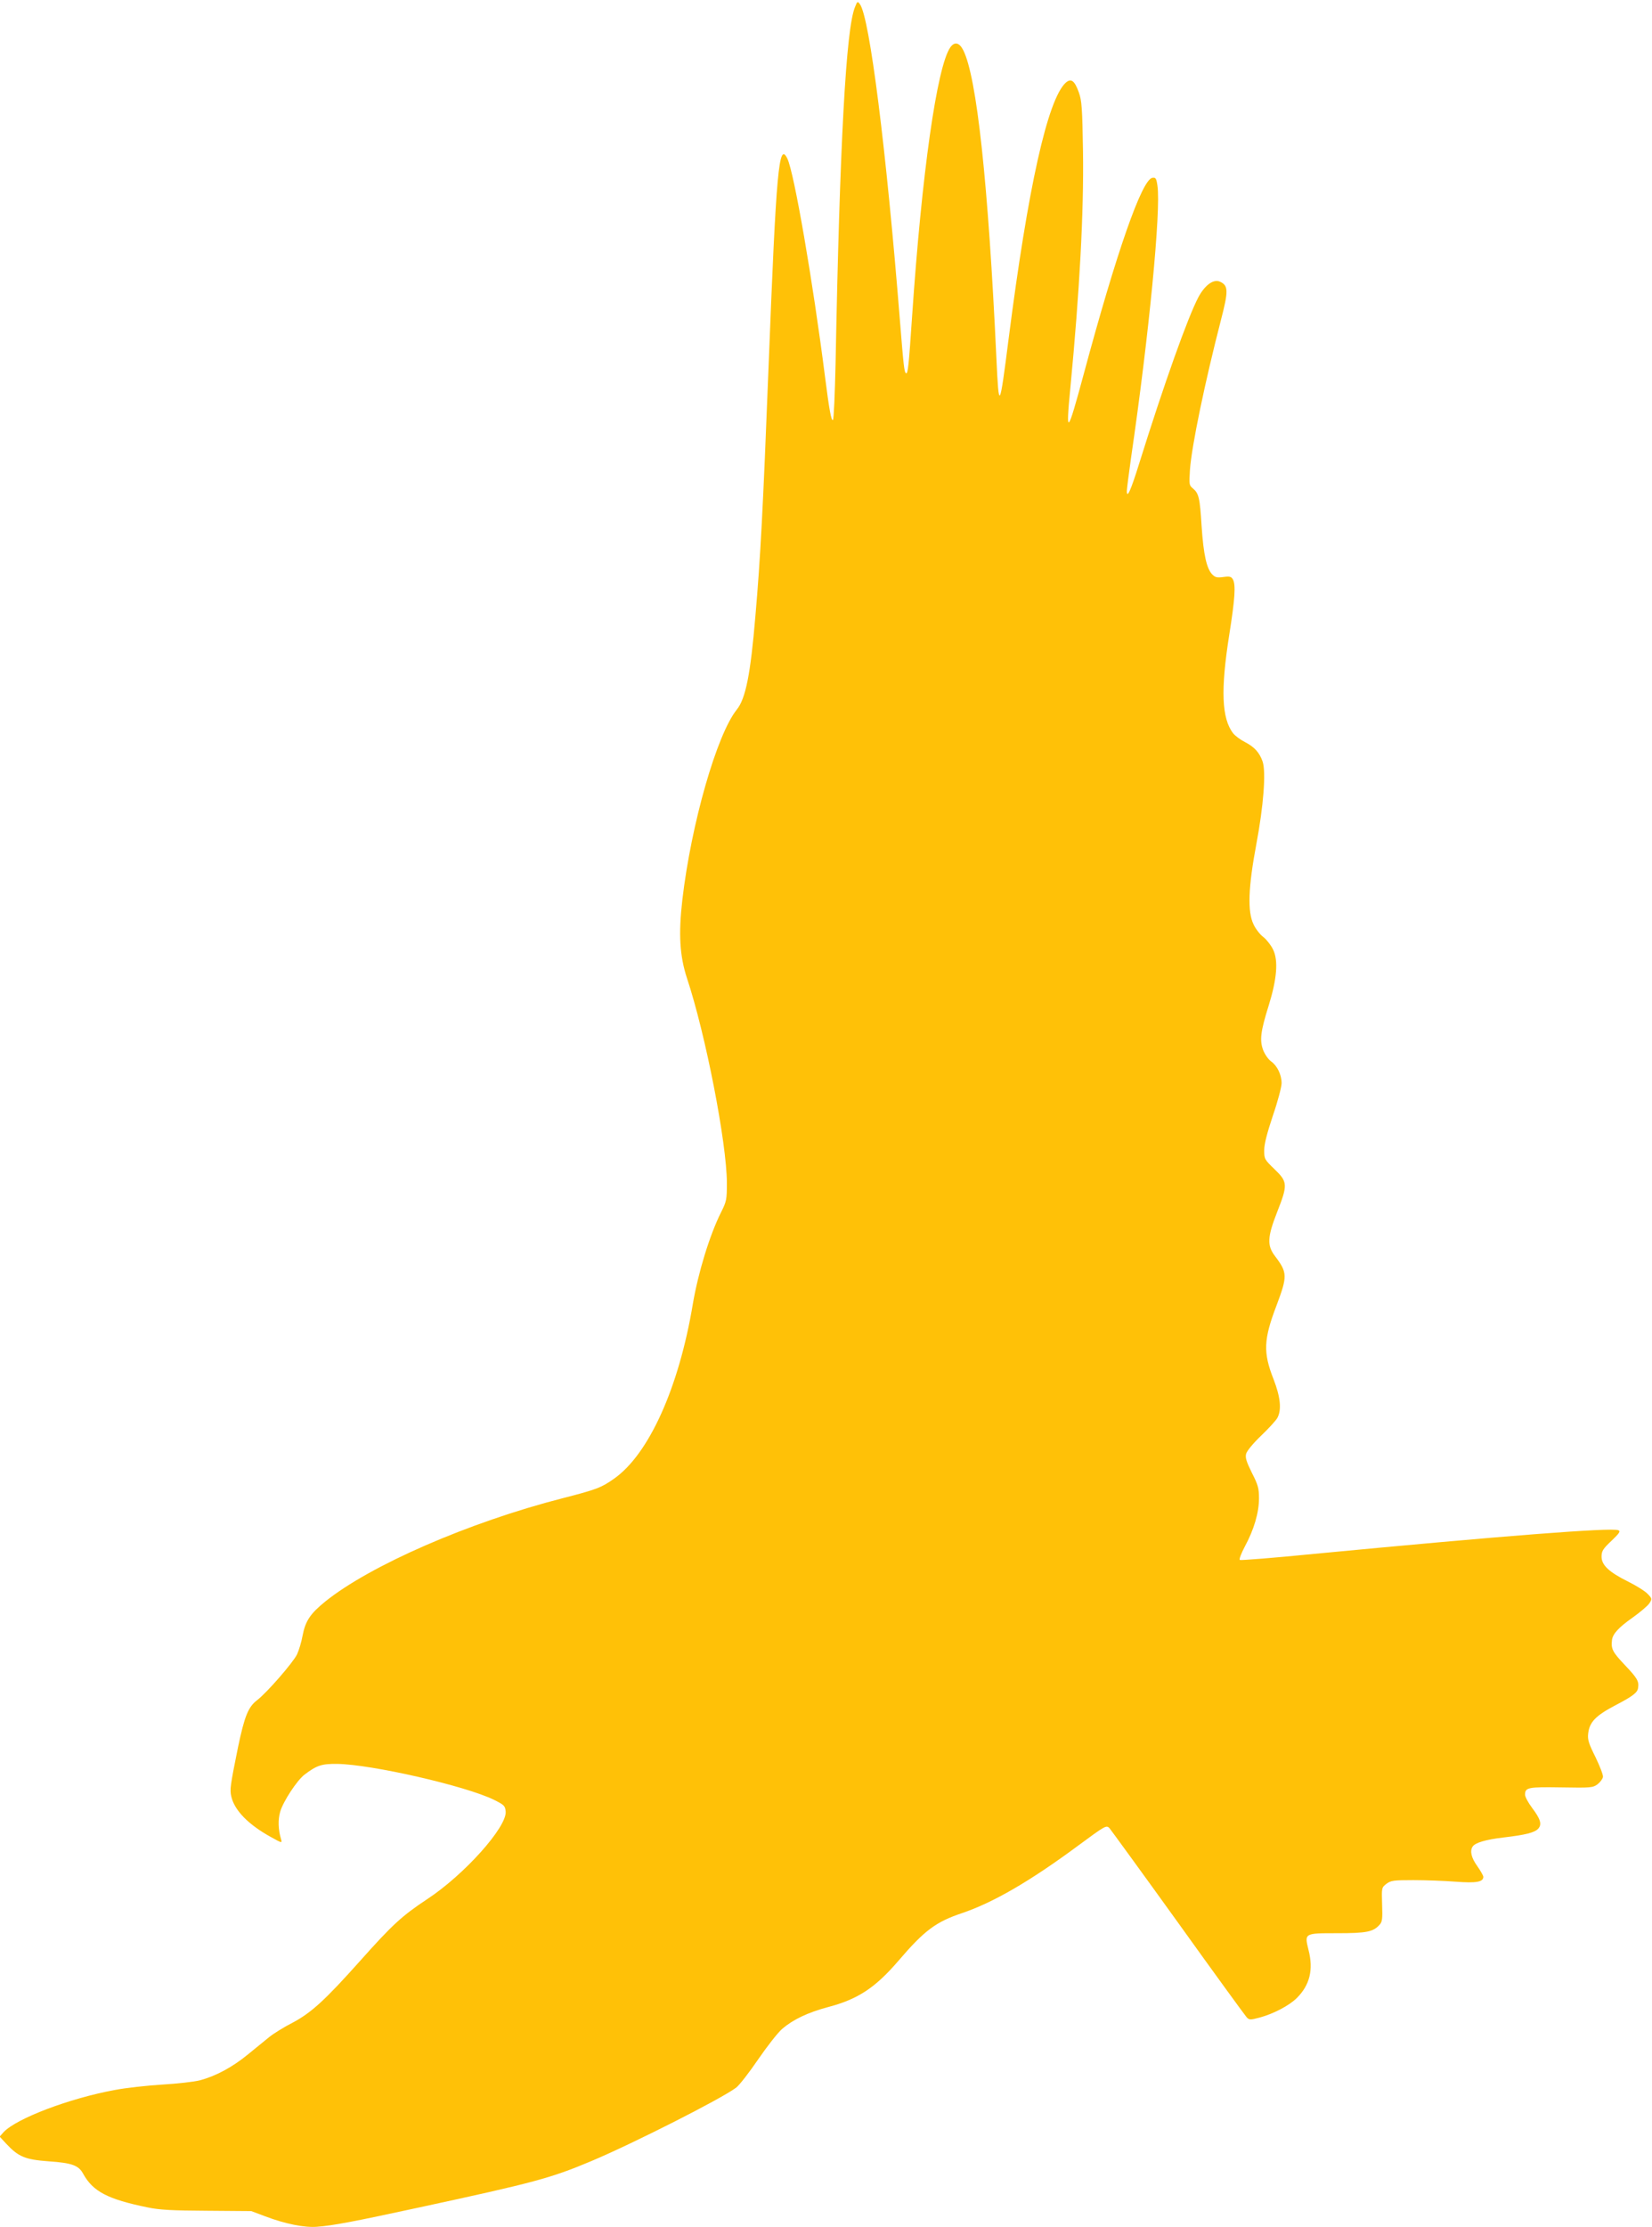 <?xml version="1.0" standalone="no"?>
<!DOCTYPE svg PUBLIC "-//W3C//DTD SVG 20010904//EN"
 "http://www.w3.org/TR/2001/REC-SVG-20010904/DTD/svg10.dtd">
<svg version="1.0" xmlns="http://www.w3.org/2000/svg"
 width="950pt" height="1280pt" viewBox="0 0 950 1280"
 preserveAspectRatio="xMidYMid meet">
<g transform="translate(0,1280) scale(0.1,-0.1)"
fill="#ffc107" stroke="none">
<path d="M4917 12760 c-52 -121 -88 -787 -112 -2050 -4 -173 -10 -319 -15
-323 -9 -10 -22 61 -45 243 -71 558 -178 1176 -217 1258 -49 102 -64 -58 -108
-1188 -32 -821 -47 -1108 -76 -1440 -28 -335 -56 -475 -107 -538 -115 -143
-262 -656 -313 -1092 -23 -199 -15 -324 26 -450 108 -325 229 -948 230 -1178
0 -97 -2 -106 -34 -170 -65 -130 -131 -345 -162 -527 -80 -480 -253 -863 -453
-1003 -72 -51 -100 -62 -295 -112 -539 -138 -1108 -386 -1367 -595 -85 -69
-113 -111 -129 -195 -6 -35 -21 -84 -32 -108 -23 -47 -174 -221 -231 -264 -50
-39 -71 -92 -108 -268 -45 -222 -48 -244 -39 -284 18 -80 99 -163 231 -235 61
-34 62 -34 55 -10 -16 53 -18 111 -5 156 16 58 97 182 141 215 70 53 98 62
188 61 198 -3 736 -126 900 -206 60 -30 65 -35 68 -68 7 -89 -238 -363 -451
-503 -145 -96 -200 -146 -387 -356 -201 -225 -280 -297 -387 -354 -49 -25
-109 -62 -135 -83 -26 -21 -81 -66 -124 -101 -88 -72 -183 -123 -273 -147 -34
-9 -133 -20 -219 -25 -86 -5 -209 -19 -272 -31 -261 -48 -564 -163 -639 -242
l-23 -26 38 -41 c70 -75 109 -91 244 -101 133 -9 172 -23 198 -71 56 -102 141
-147 372 -194 66 -14 141 -18 340 -19 l255 -2 80 -30 c116 -44 227 -66 299
-60 92 7 208 29 587 111 662 143 756 168 991 267 240 101 749 359 832 422 18
14 75 87 126 162 51 74 113 154 139 176 62 53 146 93 261 124 173 45 273 111
407 267 149 174 215 223 364 273 181 61 393 184 670 389 156 115 161 118 179
100 9 -11 187 -255 395 -544 207 -289 385 -533 394 -543 15 -16 21 -16 74 -2
79 21 171 69 215 113 74 74 96 162 67 275 -24 98 -26 97 167 97 167 0 205 8
241 48 16 17 18 35 15 117 -3 97 -3 97 25 119 26 19 41 21 155 21 70 0 179 -4
243 -9 118 -9 159 -2 159 28 0 7 -16 35 -35 62 -34 47 -43 86 -27 111 14 23
76 41 177 53 129 15 180 28 201 51 22 25 13 55 -36 120 -22 29 -40 63 -40 75
0 42 18 45 209 42 169 -3 181 -2 208 18 15 12 29 30 31 42 2 11 -18 62 -43
114 -39 78 -46 100 -42 135 7 66 43 103 155 162 102 53 129 74 132 101 6 38
-5 56 -75 130 -72 76 -81 93 -75 145 4 35 39 73 119 129 43 31 86 67 96 82 16
25 16 27 -10 54 -15 16 -65 47 -111 70 -111 55 -154 95 -154 144 0 32 8 45 57
91 47 45 53 55 39 61 -43 16 -659 -32 -1749 -136 -230 -23 -422 -38 -427 -35
-6 3 8 38 29 78 52 96 81 194 81 276 0 57 -5 77 -41 147 -31 63 -39 87 -33
109 4 16 40 60 86 104 44 42 86 88 94 103 25 47 17 120 -22 221 -61 154 -58
229 17 425 63 168 63 188 -8 282 -48 62 -45 111 12 256 61 155 60 172 -15 244
-58 56 -60 59 -60 109 0 36 16 98 50 200 28 81 50 165 50 186 0 48 -25 100
-60 125 -16 11 -36 40 -46 65 -21 57 -15 107 32 257 47 151 56 258 25 321 -12
25 -37 57 -55 71 -19 14 -45 47 -57 73 -36 73 -31 213 16 463 41 218 56 412
36 473 -18 52 -47 84 -101 112 -26 13 -57 36 -68 50 -67 85 -73 251 -23 567
33 208 38 287 21 318 -9 16 -18 19 -54 14 -36 -5 -47 -3 -64 14 -33 33 -51
114 -62 278 -10 164 -16 189 -51 218 -21 17 -21 23 -16 106 10 139 86 503 178
860 44 169 43 199 -5 221 -37 17 -86 -18 -124 -88 -61 -115 -198 -499 -342
-960 -47 -151 -70 -202 -70 -155 0 11 11 96 24 189 104 711 173 1427 152 1566
-6 42 -10 48 -29 45 -60 -8 -206 -426 -396 -1132 -93 -345 -103 -355 -76 -78
54 563 78 1014 73 1362 -4 249 -7 292 -24 339 -24 67 -44 83 -75 56 -104 -95
-217 -598 -329 -1474 -52 -408 -56 -414 -70 -110 -47 1007 -113 1619 -191
1771 -22 44 -50 50 -74 16 -77 -110 -164 -723 -220 -1548 -19 -281 -24 -332
-35 -325 -10 6 -14 44 -35 305 -78 977 -174 1741 -230 1816 -13 18 -15 17 -28
-16z"/>
</g>
</svg>
